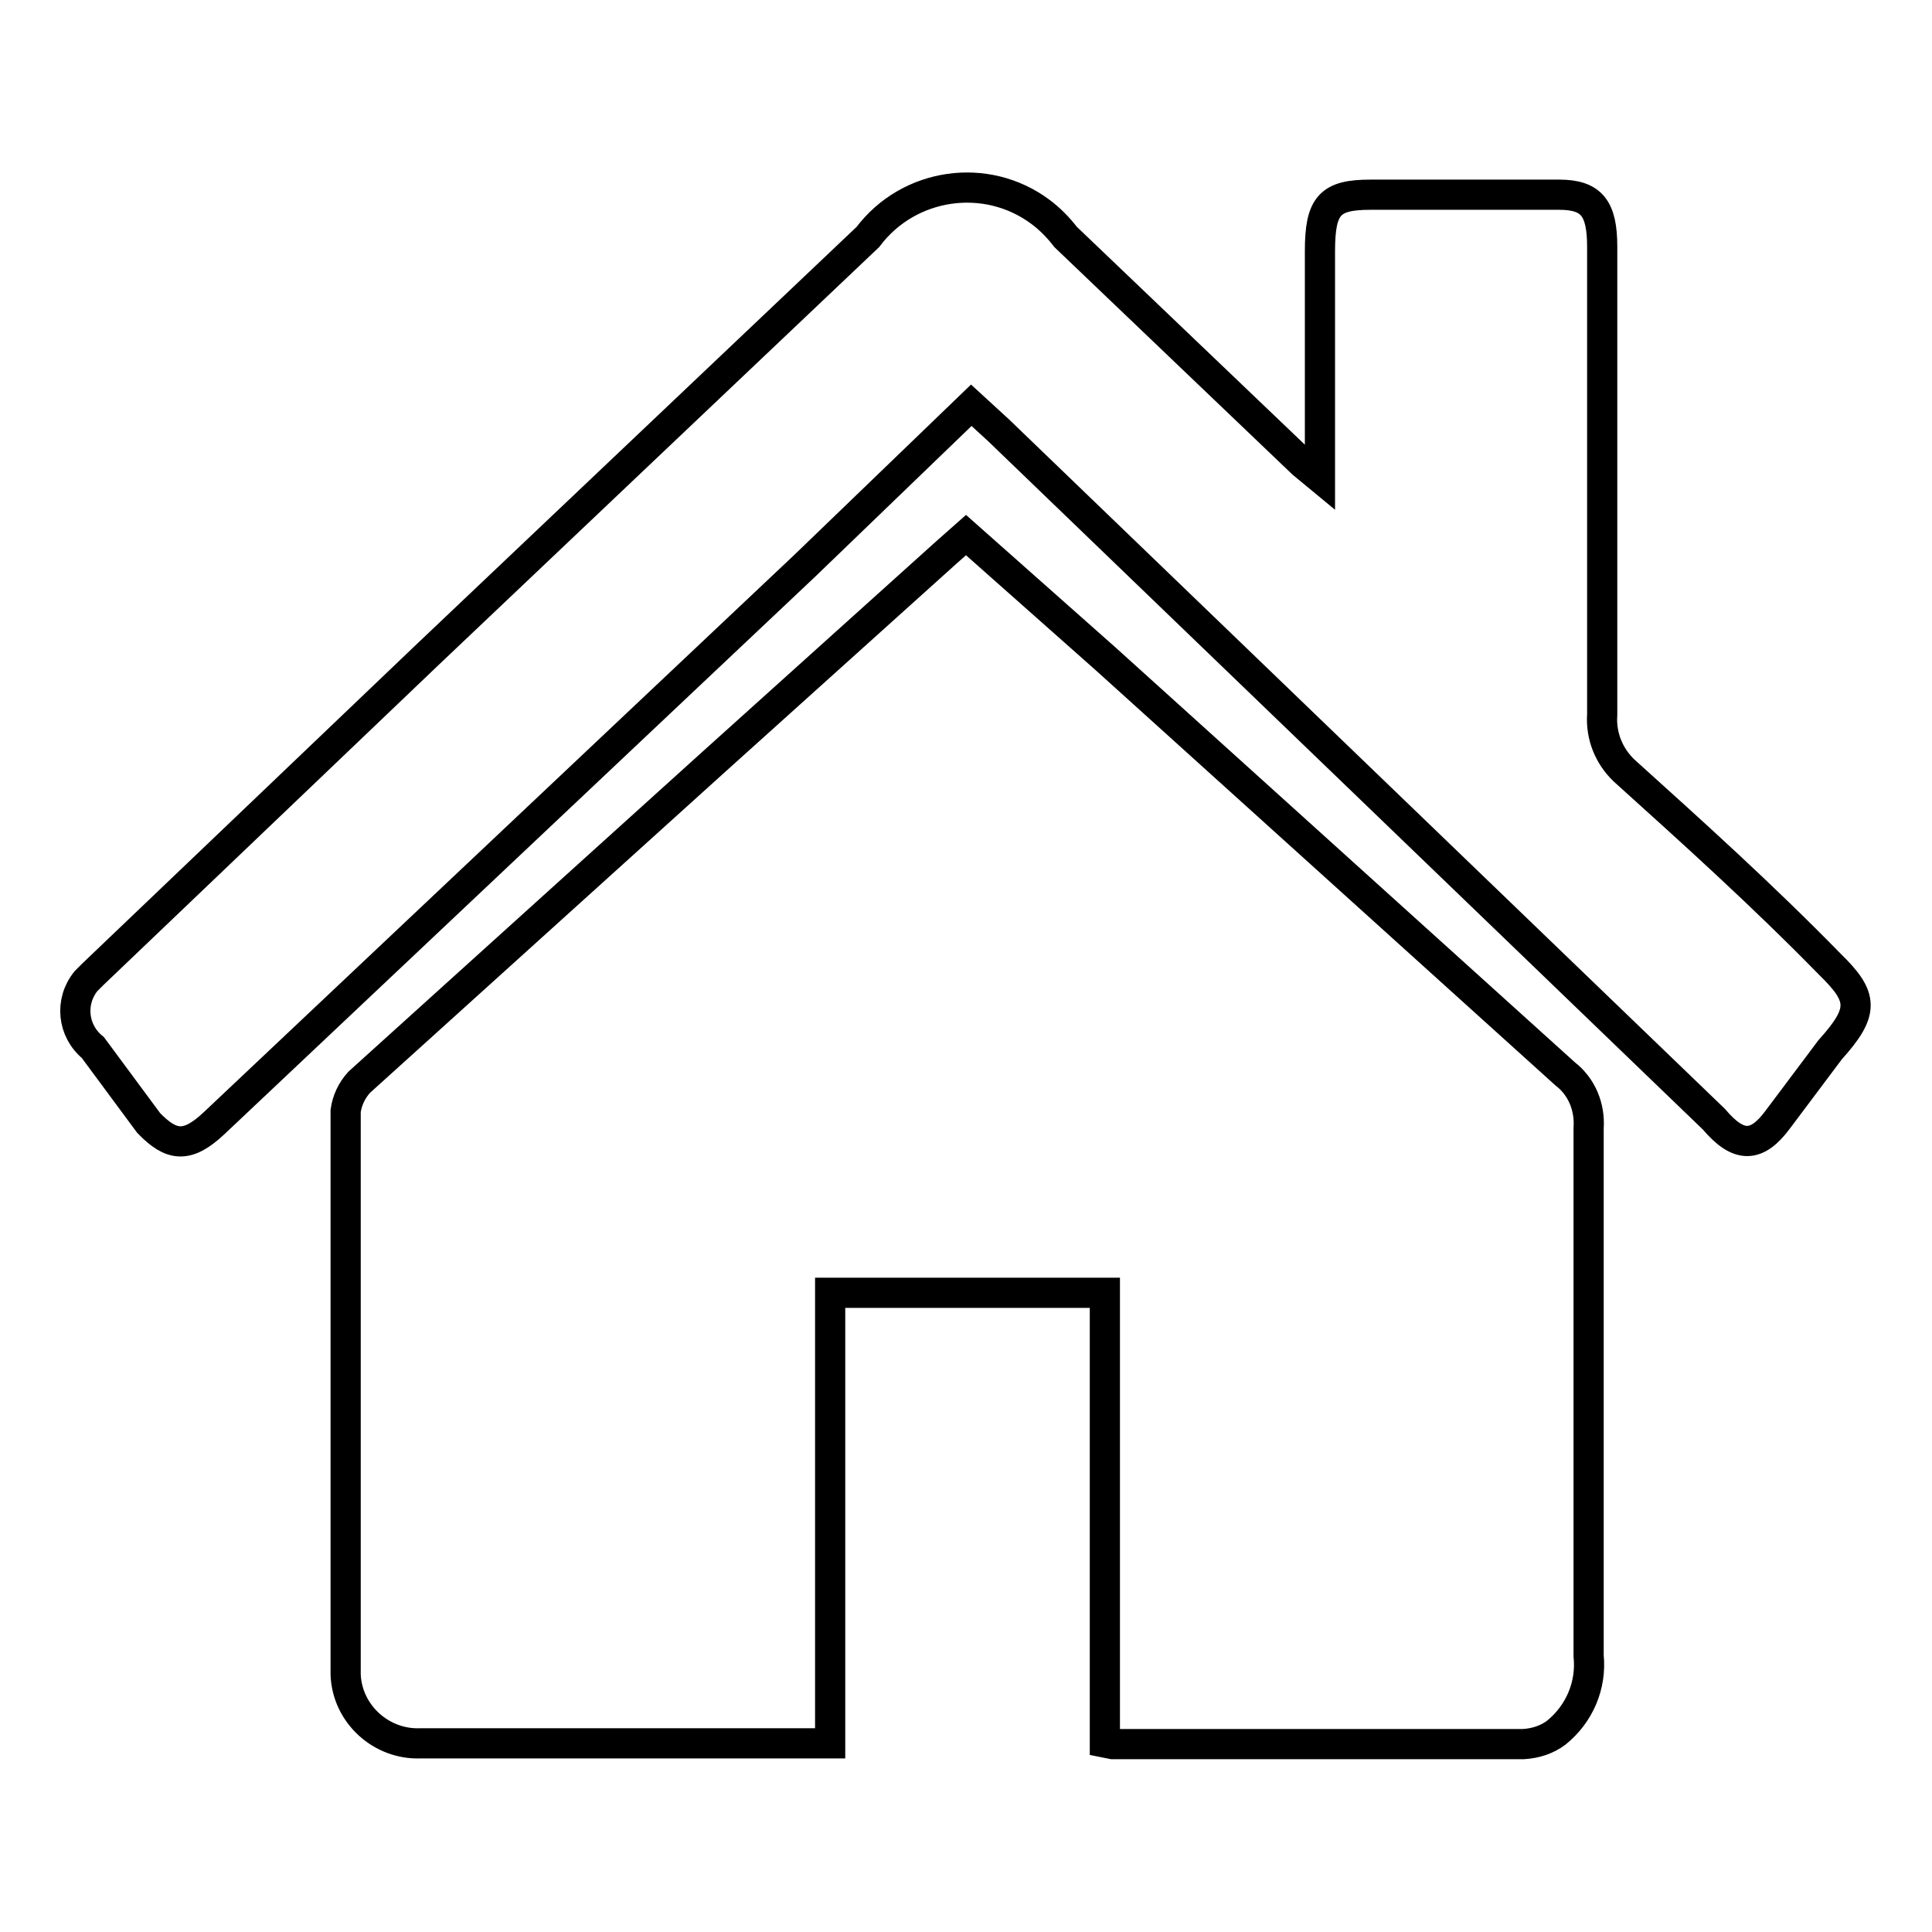 <?xml version="1.0" encoding="utf-8"?>
<!-- Svg Vector Icons : http://www.onlinewebfonts.com/icon -->
<!DOCTYPE svg PUBLIC "-//W3C//DTD SVG 1.1//EN" "http://www.w3.org/Graphics/SVG/1.1/DTD/svg11.dtd">
<svg version="1.1" xmlns="http://www.w3.org/2000/svg" xmlns:xlink="http://www.w3.org/1999/xlink" x="0px" y="0px" viewBox="0 0 256 256" enable-background="new 0 0 256 256" xml:space="preserve">
<g> <path stroke-width="4" fill-opacity="0" stroke="#000000"  d="M174.9,63.3v-30c0-6.1,1.3-7.5,6.7-7.5h25c4.3,0,5.7,1.8,5.7,6.9v62c-0.2,2.8,0.9,5.5,2.9,7.4 c9.2,8.3,18.2,16.4,27.3,25.7c4.4,4.3,4.6,6.2,0,11.3l-6.9,9.2c-2.8,3.8-5.2,3.9-8.5,0L132.3,57l-3.6-3.3L106.6,75l-78.2,73.8 c-3.6,3.4-5.7,3.1-8.7,0l-7.4-10c-2.7-2.2-3.1-6.1-0.9-8.8c0.3-0.3,0.6-0.6,0.9-0.9l44.4-42.4l58.3-55.3c5.4-7.2,15.7-8.7,22.9-3.3 c1.2,0.9,2.3,2,3.3,3.3l31.4,30L174.9,63.3z M146.4,230.9v-59.6H110V231H55.7c-5.2,0.2-9.7-3.9-9.9-9.1c0-0.4,0-0.8,0-1.2v-73.5 c0.2-1.4,0.8-2.7,1.8-3.8l46.7-42.2l31.1-28l2.6-2.3l18.5,16.4l60.9,55c2.2,1.7,3.3,4.4,3.1,7.2v69.9c0.4,3.9-1.2,7.7-4.3,10.2 c-1.2,0.9-2.7,1.4-4.3,1.5h-54.5L146.4,230.9z"/></g>
</svg>